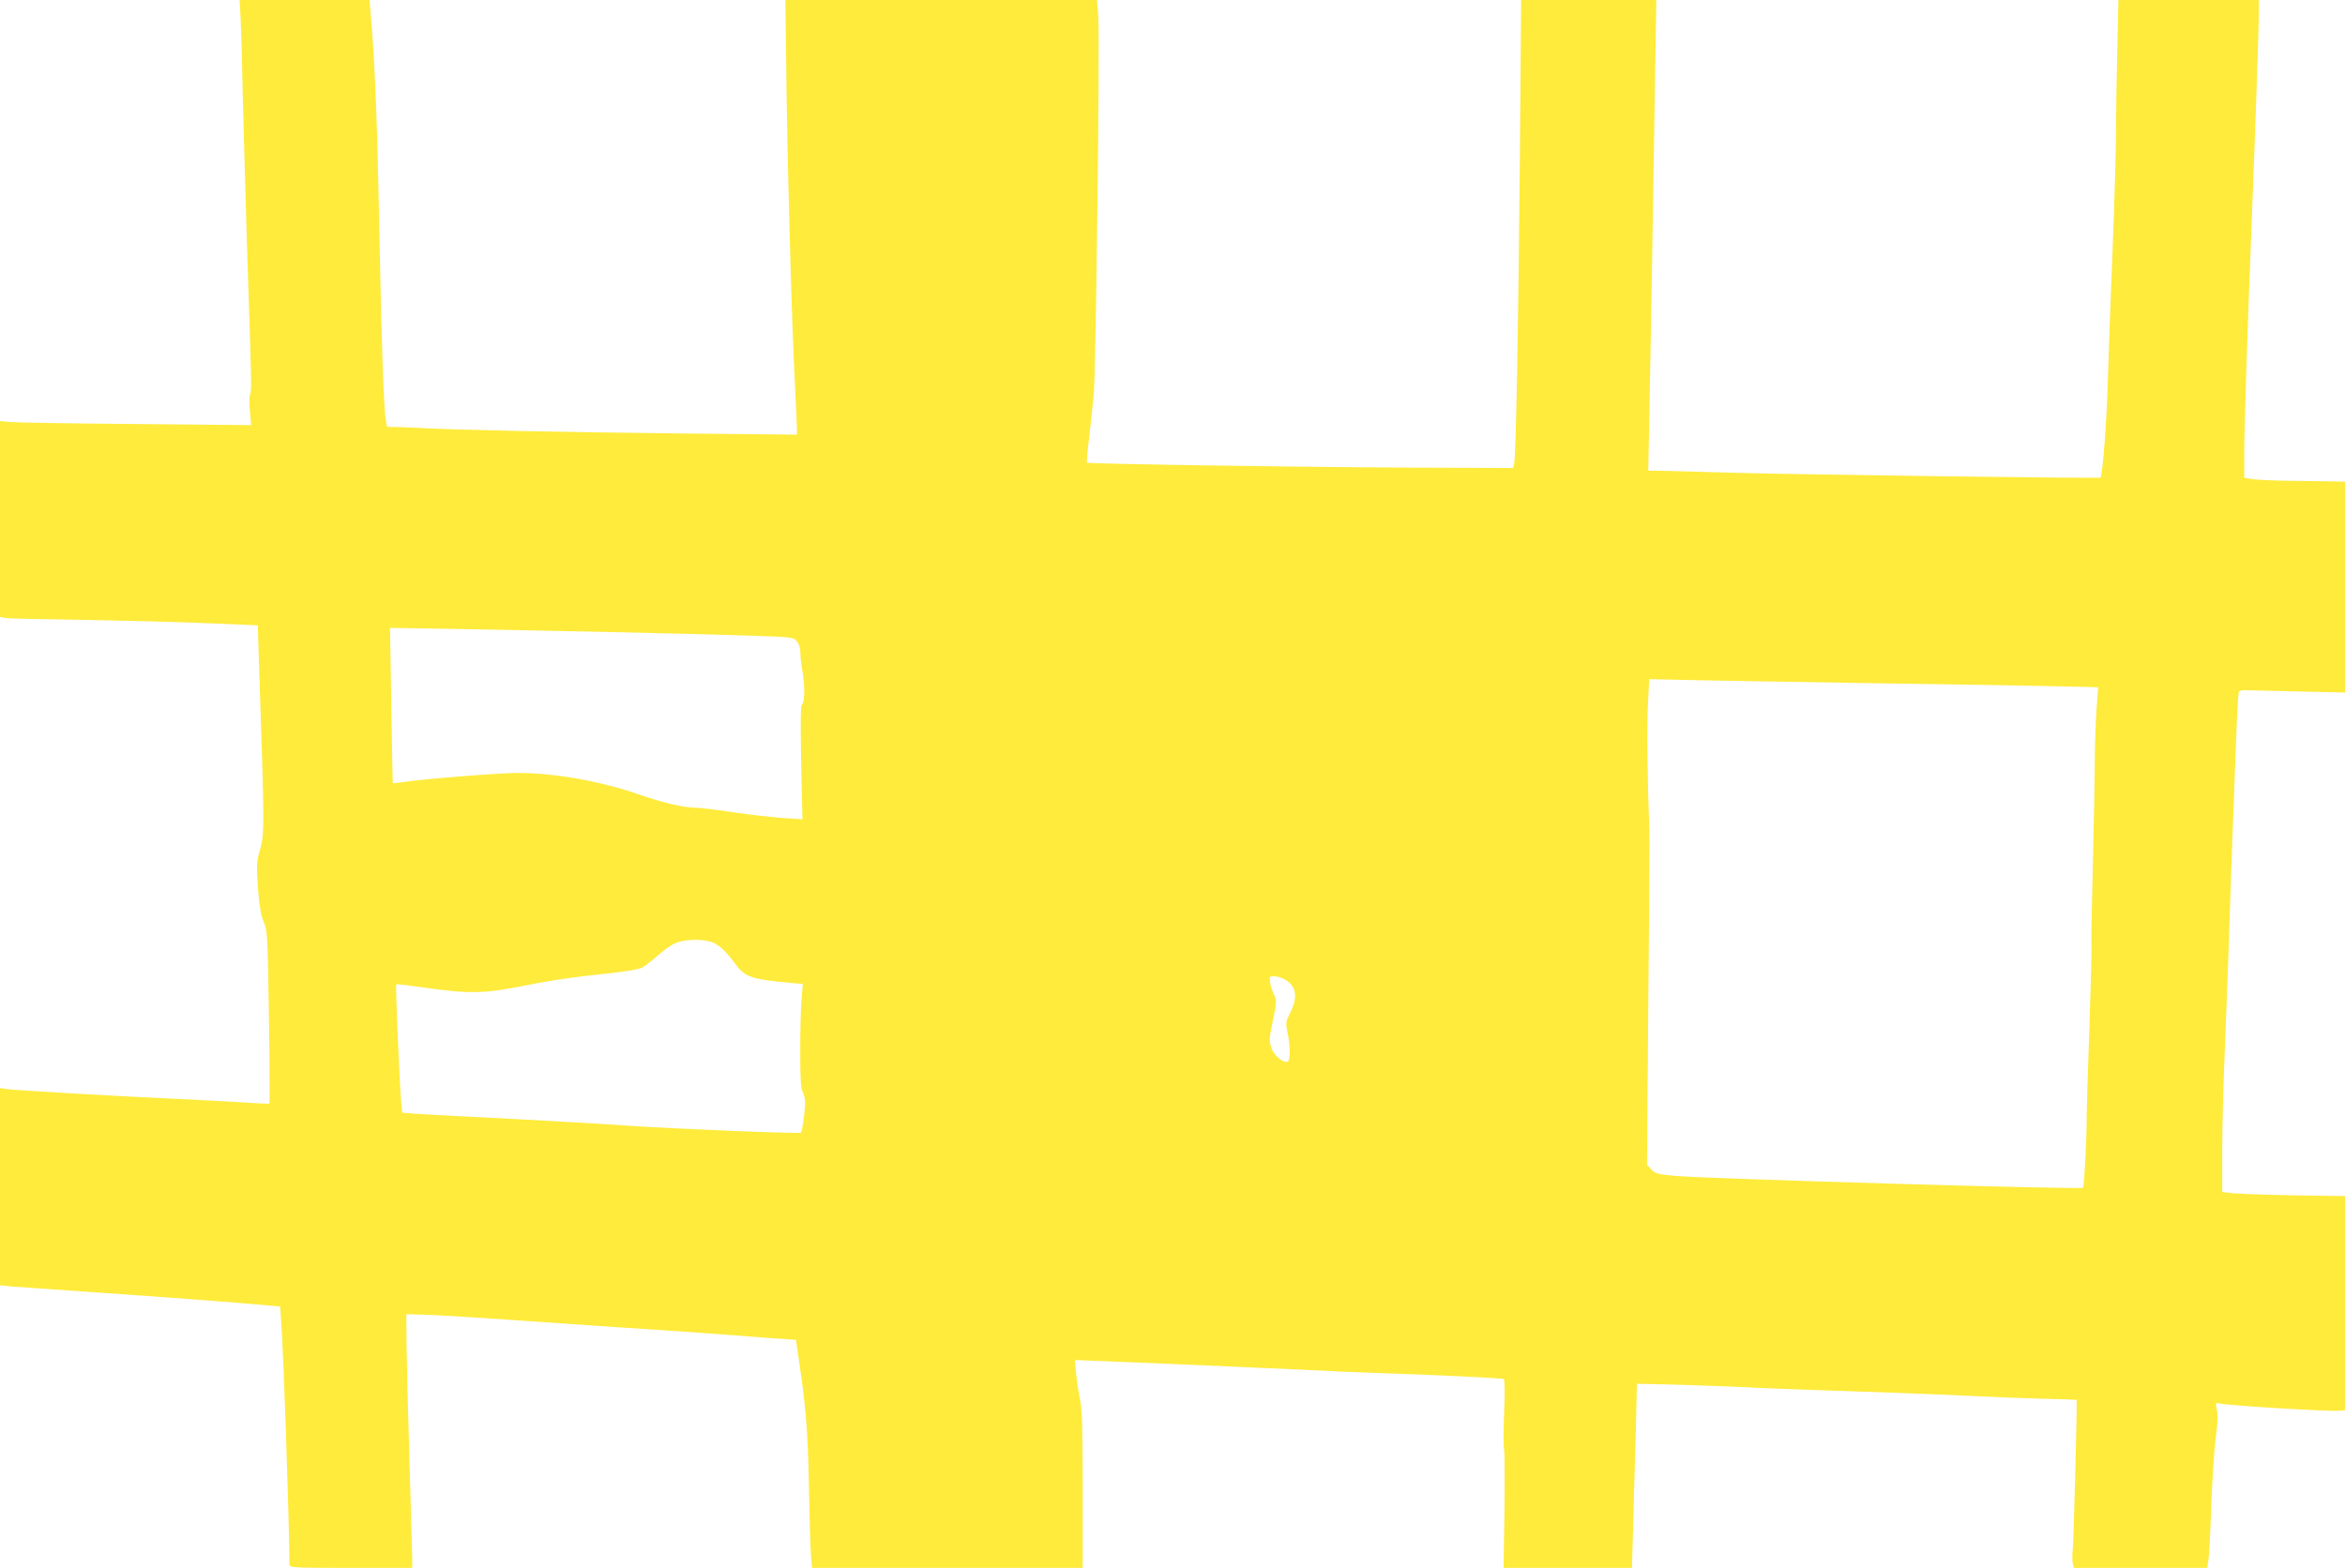 <?xml version="1.0" standalone="no"?>
<!DOCTYPE svg PUBLIC "-//W3C//DTD SVG 20010904//EN"
 "http://www.w3.org/TR/2001/REC-SVG-20010904/DTD/svg10.dtd">
<svg version="1.0" xmlns="http://www.w3.org/2000/svg"
 width="1280pt" height="856pt" viewBox="0 0 1280 856"
 preserveAspectRatio="xMidYMid meet">
<g transform="translate(0,856) scale(0.1,-0.1)"
fill="#ffeb3b" stroke="none">
<path d="M1314 8448 c3 -62 8 -246 11 -408 4 -162 15 -558 25 -880 24 -718 24
-731 15 -753 -4 -10 -5 -52 -1 -93 l7 -75 -633 6 c-348 3 -657 8 -685 11 l-53
5 0 -534 0 -535 27 -6 c16 -3 203 -7 418 -10 215 -4 519 -11 676 -18 l286 -12
6 -190 c32 -950 32 -947 2 -1050 -14 -52 -15 -77 -7 -195 8 -100 16 -149 32
-185 20 -48 21 -71 28 -519 4 -258 5 -470 2 -472 -3 -2 -59 1 -125 5 -66 5
-232 13 -370 20 -300 13 -909 48 -947 55 l-28 5 0 -539 0 -538 68 -7 c37 -3
235 -17 441 -31 340 -23 785 -56 953 -72 l67 -6 5 -71 c13 -158 45 -1106 46
-1338 0 -17 23 -18 335 -18 l335 0 0 48 c0 26 -7 265 -15 532 -8 267 -15 557
-16 645 l-1 160 109 -3 c59 -2 293 -16 518 -32 226 -16 523 -36 660 -45 138
-9 363 -24 500 -35 138 -11 270 -21 295 -22 l45 -3 6 -45 c47 -308 58 -436 64
-735 3 -171 8 -345 11 -387 l6 -78 739 0 739 0 0 423 c0 329 -3 437 -14 492
-8 39 -18 104 -22 145 l-6 75 68 -3 c199 -7 1025 -43 1194 -51 107 -6 269 -13
360 -16 348 -11 710 -29 718 -34 6 -4 7 -79 2 -186 -4 -99 -4 -189 0 -199 3
-10 4 -160 2 -333 l-5 -313 351 0 350 0 6 213 c3 116 9 343 14 502 l7 290 150
-3 c83 -2 245 -7 360 -12 116 -6 273 -12 350 -15 449 -15 754 -26 935 -35 113
-6 295 -13 404 -16 110 -2 201 -6 201 -7 4 -6 -16 -770 -21 -815 -3 -29 -3
-64 0 -77 l6 -25 364 0 364 0 6 38 c4 20 11 154 16 297 5 143 16 311 24 373
11 78 13 126 7 154 -9 40 -9 40 17 35 61 -12 596 -44 650 -39 l32 3 0 585 0
584 -77 1 c-221 2 -475 9 -530 14 l-63 7 0 236 c0 130 7 386 15 567 8 182 19
488 25 680 6 193 16 472 22 620 5 149 13 350 17 447 3 97 9 179 13 183 4 4 17
7 30 7 13 0 141 -3 286 -7 l262 -6 0 576 0 575 -77 2 c-43 1 -145 2 -228 3
-82 1 -171 5 -197 9 l-48 7 0 132 c0 127 18 697 40 1247 19 479 40 1094 40
1163 l0 67 -383 0 -384 0 -6 -277 c-4 -153 -7 -357 -7 -453 0 -96 -9 -386 -19
-645 -11 -258 -22 -580 -26 -715 -5 -199 -28 -506 -40 -518 -4 -5 -1733 18
-2045 28 -173 5 -339 10 -369 10 l-54 0 6 313 c6 282 16 859 32 1890 l6 367
-369 0 -369 0 -7 -862 c-8 -911 -21 -1626 -31 -1668 l-6 -25 -547 2 c-559 2
-1773 20 -1779 27 -2 2 3 64 12 137 8 74 20 179 25 234 12 125 34 1936 25
2063 l-7 92 -851 0 -850 0 6 -482 c7 -509 30 -1326 47 -1638 5 -102 10 -200
10 -219 l0 -34 -682 7 c-580 6 -1199 19 -1368 29 -25 2 -77 4 -116 5 l-72 2
-6 38 c-12 63 -24 433 -35 1017 -11 569 -22 876 -42 1133 l-12 142 -354 0
-355 0 6 -112z m2031 -3339 c264 -6 594 -14 733 -19 248 -8 252 -8 271 -31 13
-15 20 -39 20 -64 0 -22 4 -64 10 -94 15 -72 14 -178 -1 -187 -8 -5 -9 -87 -5
-317 l7 -310 -106 7 c-58 4 -180 18 -271 31 -90 14 -183 25 -206 25 -69 1
-174 26 -317 75 -209 72 -457 115 -659 115 -96 0 -498 -32 -616 -49 -33 -5
-61 -8 -61 -7 -1 0 -4 192 -8 425 l-7 423 368 -6 c202 -4 584 -11 848 -17z
m6995 -281 c377 -5 781 -12 899 -15 l214 -5 -9 -116 c-5 -65 -9 -198 -10 -297
0 -99 -6 -362 -11 -585 -6 -223 -9 -408 -7 -411 2 -4 -3 -204 -11 -445 -9
-242 -15 -457 -15 -479 2 -87 -13 -396 -20 -400 -16 -10 -2068 50 -2225 65
-98 9 -112 13 -132 36 l-23 25 7 877 c5 482 7 906 6 942 -11 293 -14 568 -8
689 l7 143 327 -7 c179 -3 634 -11 1011 -17z m-6442 -1417 c38 -20 69 -50 115
-113 54 -73 86 -84 301 -104 l68 -6 -7 -84 c-4 -46 -7 -173 -7 -282 0 -156 3
-205 15 -228 8 -16 13 -45 12 -64 -5 -69 -17 -150 -24 -154 -10 -7 -706 22
-941 38 -118 9 -402 25 -630 37 -228 11 -458 24 -510 27 l-95 7 -7 85 c-9 116
-30 612 -25 616 1 2 64 -5 138 -16 278 -39 339 -37 619 20 80 16 237 39 349
50 131 13 215 27 235 37 17 9 57 40 90 69 32 29 77 60 100 68 61 21 159 20
204 -3z m3120 -201 c58 -36 67 -95 25 -178 -25 -50 -26 -56 -15 -111 15 -70
16 -148 2 -156 -22 -13 -75 30 -90 73 -13 39 -13 51 8 150 21 101 21 111 7
140 -9 17 -19 47 -22 67 -5 33 -4 35 23 35 16 0 44 -9 62 -20z"/>
</g>
</svg>
